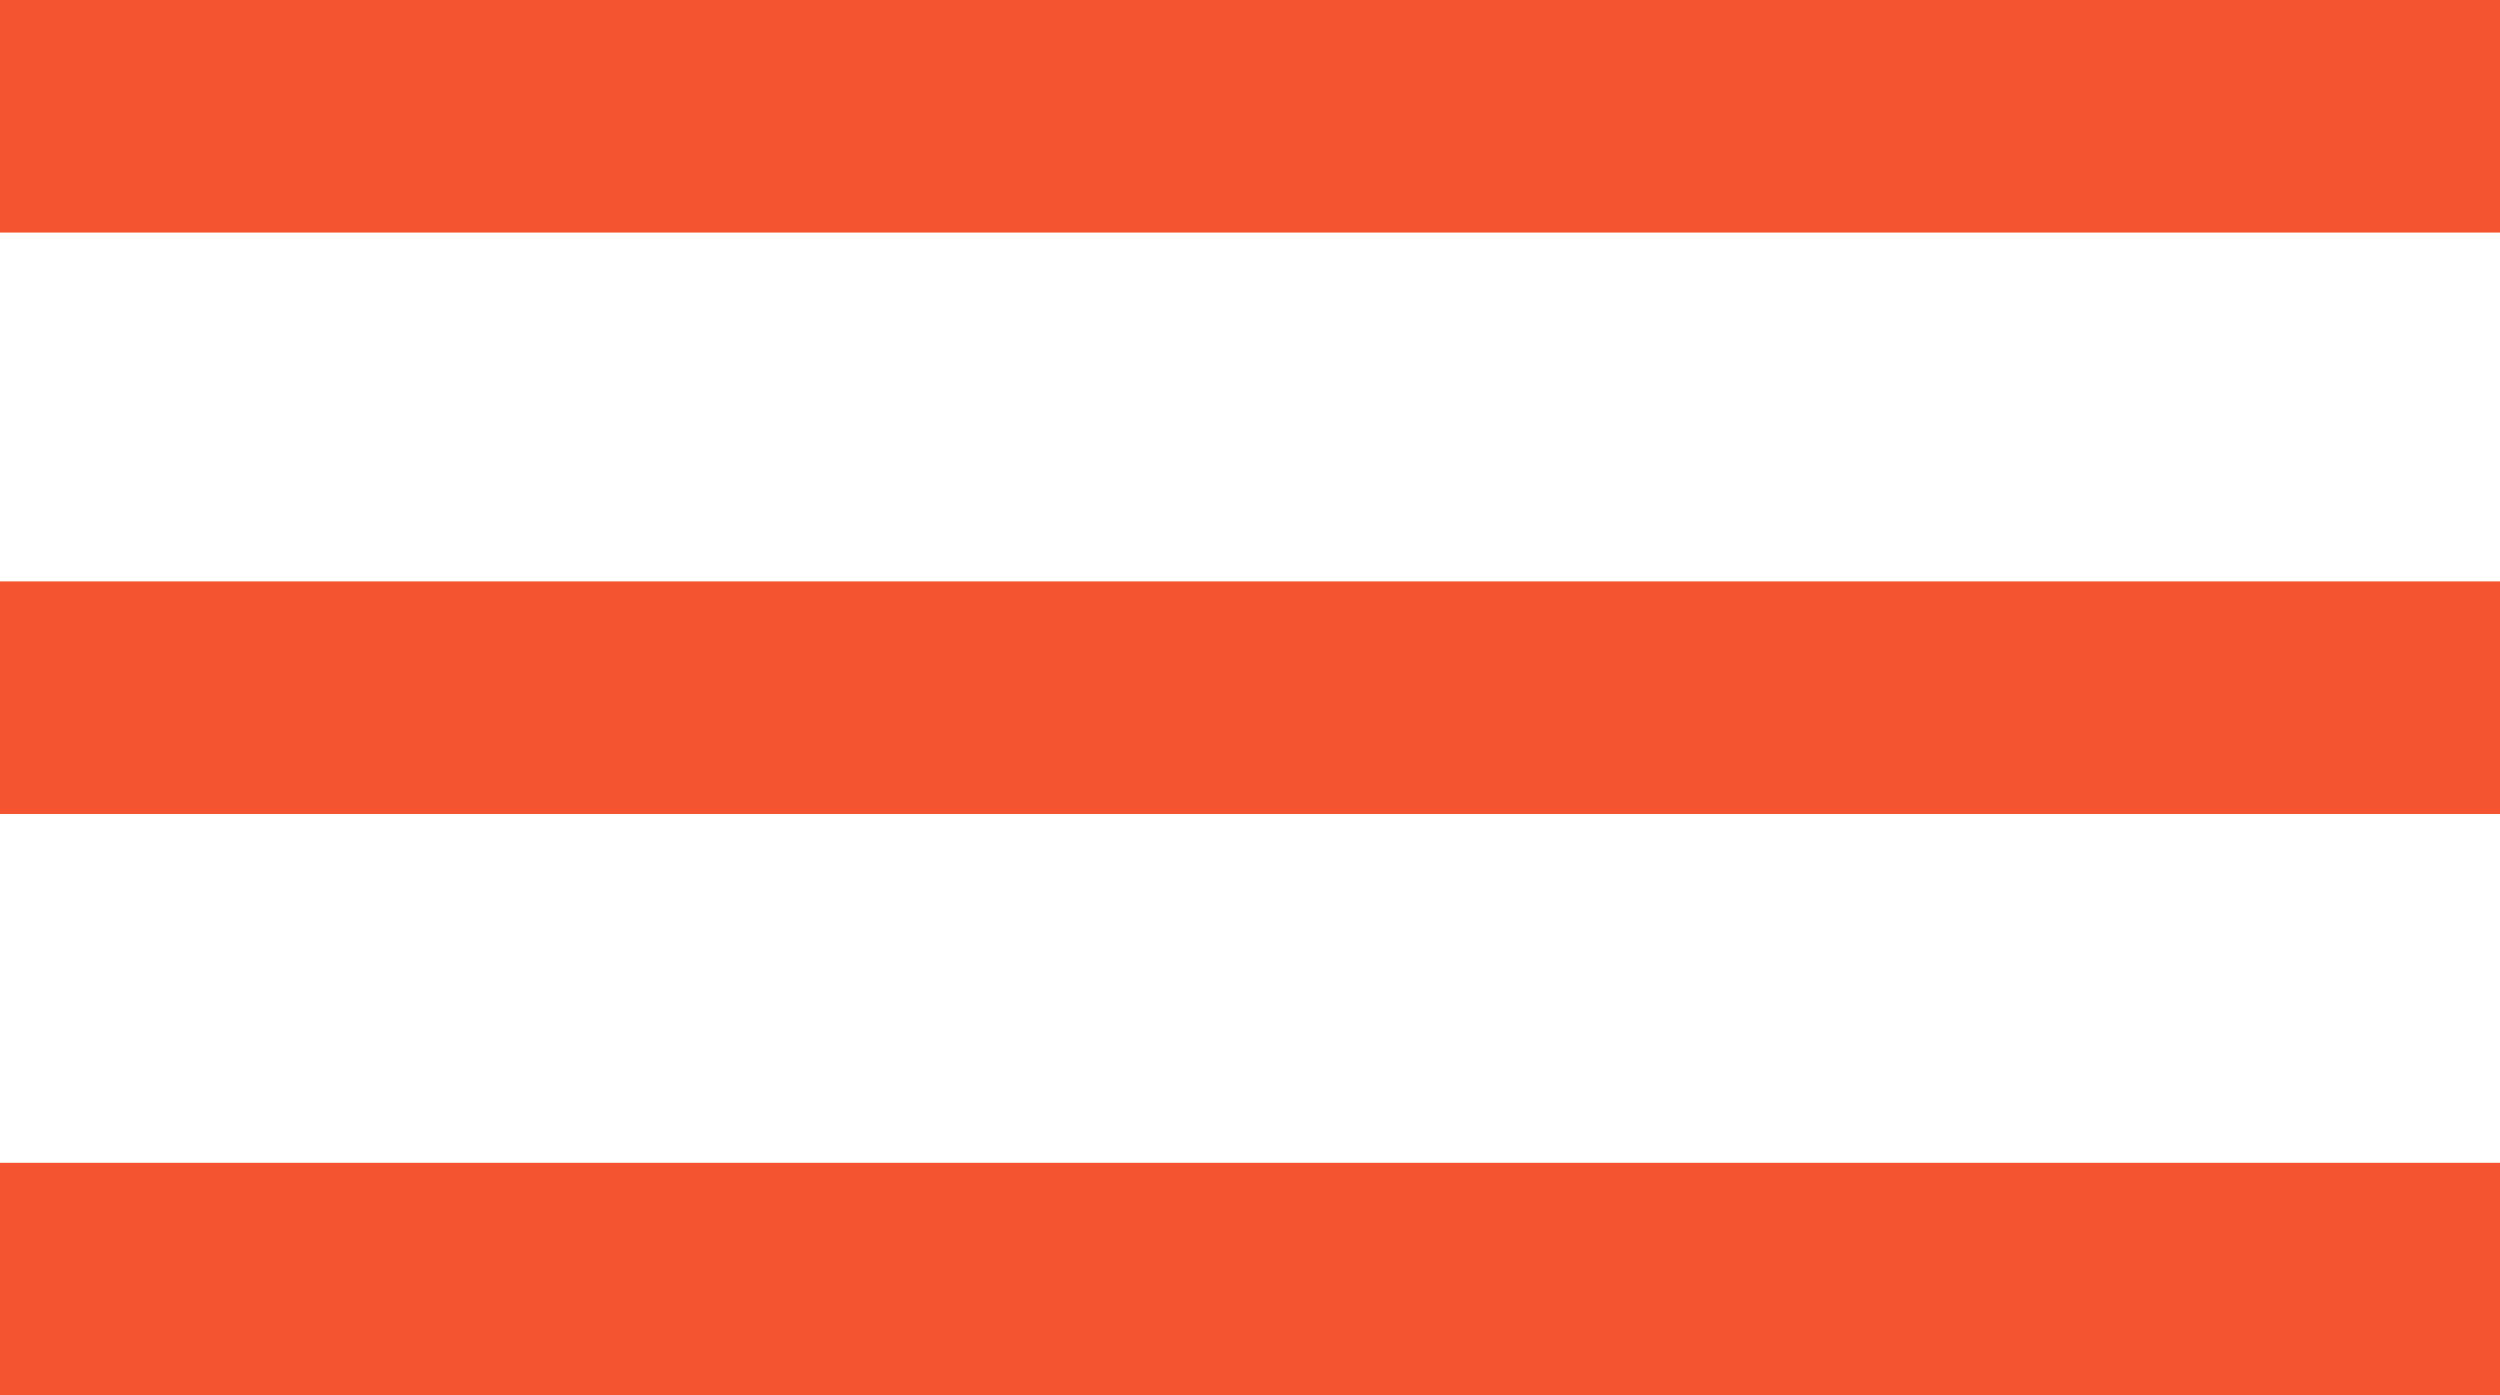 <?xml version="1.0" encoding="UTF-8"?> <svg xmlns="http://www.w3.org/2000/svg" width="43" height="24" viewBox="0 0 43 24" fill="none"> <rect width="43" height="4" fill="#F4542F"></rect> <rect y="10" width="43" height="4" fill="#F4542F"></rect> <rect y="20" width="43" height="4" fill="#F4542F"></rect> </svg> 
